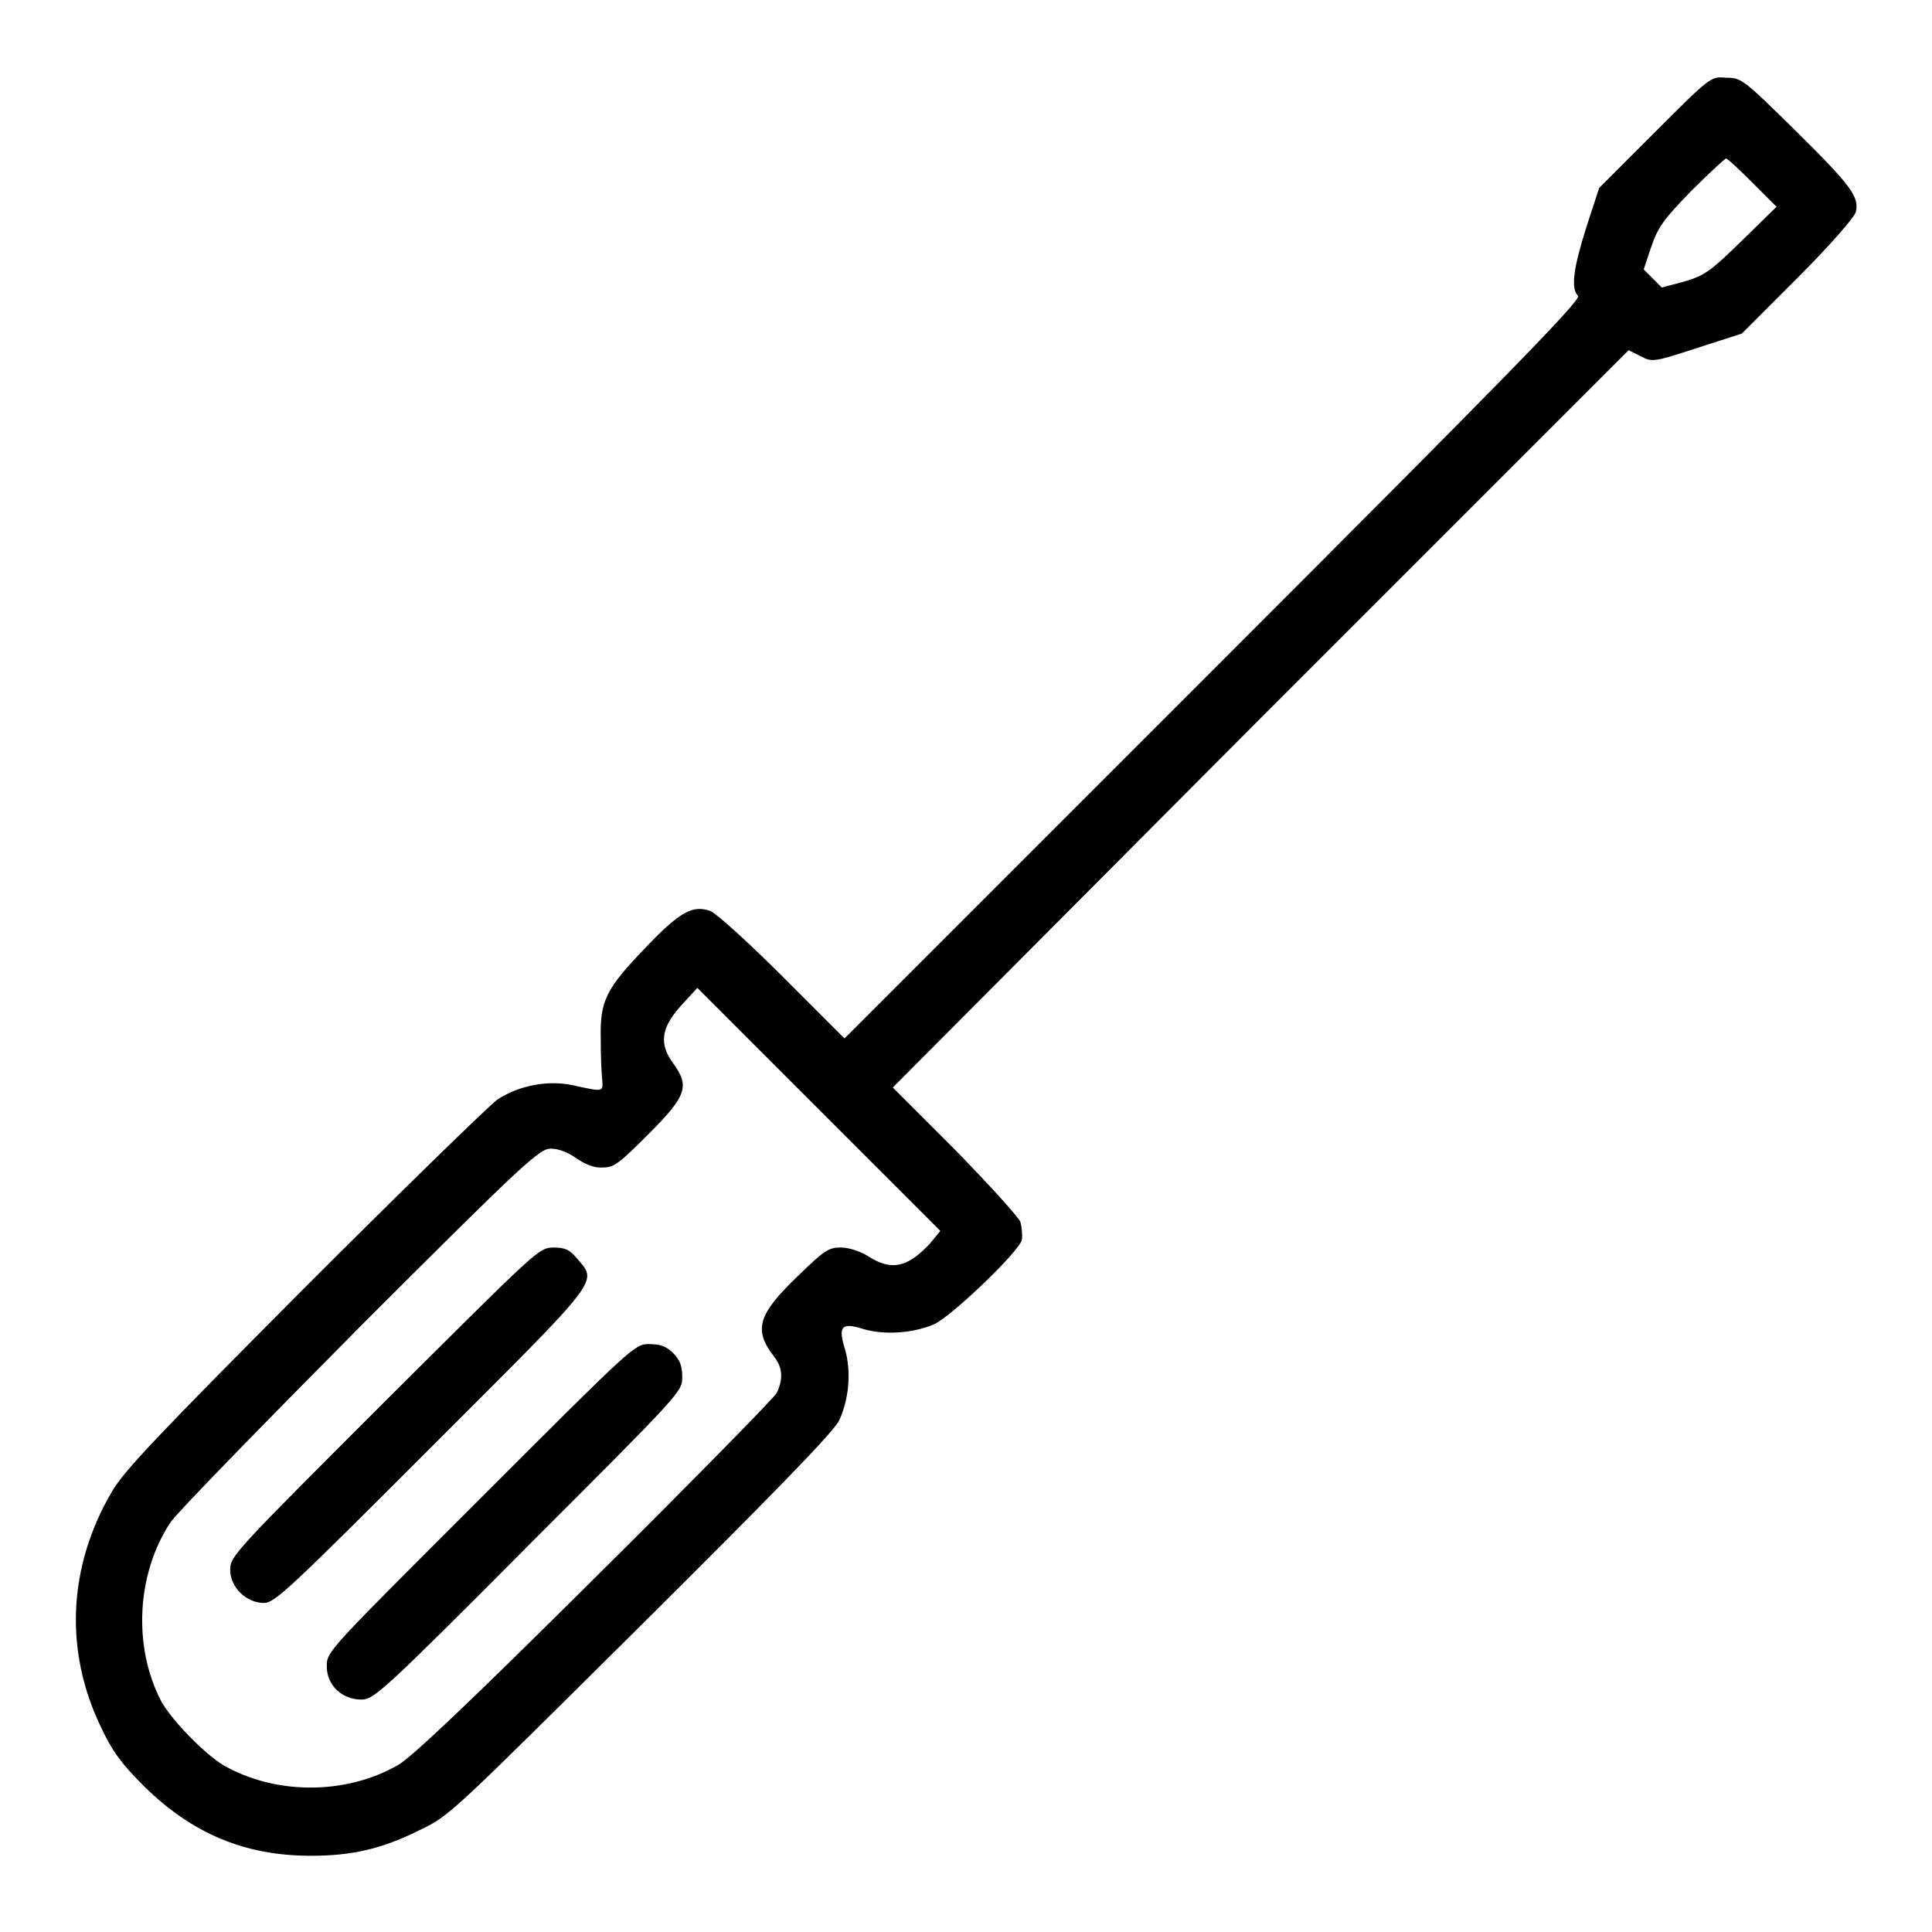 <?xml version="1.0" encoding="utf-8"?>
<!-- Svg Vector Icons : http://www.onlinewebfonts.com/icon -->
<!DOCTYPE svg PUBLIC "-//W3C//DTD SVG 1.1//EN" "http://www.w3.org/Graphics/SVG/1.1/DTD/svg11.dtd">
<svg version="1.1" xmlns="http://www.w3.org/2000/svg" xmlns:xlink="http://www.w3.org/1999/xlink" x="0px" y="0px" viewBox="0 0 256 256" enable-background="new 0 0 256 256" xml:space="preserve">
<g><g><g><path fill="#000000" d="M219.3,17.5l-7.4,7.4l-1.7,5.2c-1.7,5.4-2.1,8.1-1.1,9.1c0.5,0.5-9.7,10.9-48.3,49.5l-48.9,48.9l-8.2-8.2c-4.5-4.5-8.8-8.4-9.6-8.7c-2.3-0.8-4,0.1-8.4,4.7c-5.5,5.7-6.2,7.2-6.1,12.3c0,2.2,0.1,4.6,0.2,5.4c0.1,1.6,0.2,1.6-3.9,0.7c-3.3-0.7-7.1,0-10,1.9c-1.1,0.8-12.6,12-25.6,25c-19.4,19.5-23.9,24.2-25.5,27c-5.8,9.9-6.3,21.1-1.4,31.2c1.5,3.2,2.7,4.8,5.7,7.8c6.4,6.3,13.4,9.2,22.1,9.2c5.4,0,9.4-0.9,14.4-3.4c4-1.9,4.2-2.2,29.3-27.1c18-17.9,25.6-25.7,26.3-27.2c1.3-2.8,1.6-6.4,0.8-9.3c-1-3.2-0.5-3.7,2.4-2.8c2.6,0.8,6.5,0.6,9.3-0.6c2.2-0.9,11.3-9.6,11.7-11.2c0.1-0.6,0-1.7-0.2-2.4c-0.3-0.7-4.2-5-8.7-9.6l-8.2-8.2L167,95.2l48.8-48.8l1.6,0.8c1.5,0.8,1.7,0.8,7.5-1.1l5.9-1.9l7.4-7.4c4.4-4.4,7.5-8,7.7-8.7c0.5-2-0.6-3.5-8.1-10.9c-6.9-6.8-7.1-6.9-9.1-6.9C226.7,10.1,226.6,10.2,219.3,17.5z M232.2,24.2l3.2,3.2l-4.6,4.5c-4.1,4-4.9,4.6-7.6,5.4l-3,0.8l-1.2-1.2l-1.2-1.2l1-3c0.9-2.6,1.6-3.6,5.3-7.4c2.4-2.4,4.5-4.3,4.6-4.3C228.9,21,230.4,22.4,232.2,24.2z M123.2,164.8c-3,3.2-5.1,3.6-8.1,1.7c-1.1-0.7-2.6-1.2-3.7-1.2c-1.6,0-2.2,0.4-5.7,3.8c-5.3,5.1-5.9,7.1-3.1,10.7c1.1,1.4,1.2,3,0.3,4.8c-0.4,0.7-11.3,11.8-24.2,24.6c-16.2,16.1-24.3,23.8-26,24.7c-7,4-16.3,3.9-23.1,0c-2.5-1.5-7-6.1-8.3-8.6c-3.7-7.2-3.2-16.8,1.3-23.6c0.8-1.2,12.1-12.8,25.1-25.9c22-22,23.8-23.6,25.3-23.6c1,0,2.3,0.5,3.4,1.3c1.2,0.8,2.4,1.3,3.5,1.2c1.5,0,2.2-0.6,6.1-4.5c5-5,5.4-6.3,3.2-9.3c-1.9-2.6-1.6-4.7,1-7.6l2.2-2.4l16.1,16.1l16.1,16.1L123.2,164.8z"/><path fill="#000000" d="M50.9,185.8c-19.8,19.8-20.4,20.4-20.4,22.2c0,2.3,2.1,4.4,4.5,4.4c1.4,0,3.5-2,22.1-20.6c22.7-22.7,22.1-21.8,19.4-25c-1-1.2-1.6-1.5-3.2-1.5C71.3,165.4,71.3,165.5,50.9,185.8z"/><path fill="#000000" d="M63.7,198.5c-20.3,20.3-20.4,20.3-20.4,22.3c0,2.5,2,4.4,4.6,4.4c1.6,0,2.7-0.9,22.1-20.4c20.2-20.2,20.4-20.4,20.4-22.3c0-1.5-0.3-2.3-1.2-3.2s-1.7-1.2-3.2-1.2C84.1,178.1,83.9,178.3,63.7,198.5z"/></g></g></g>
</svg>